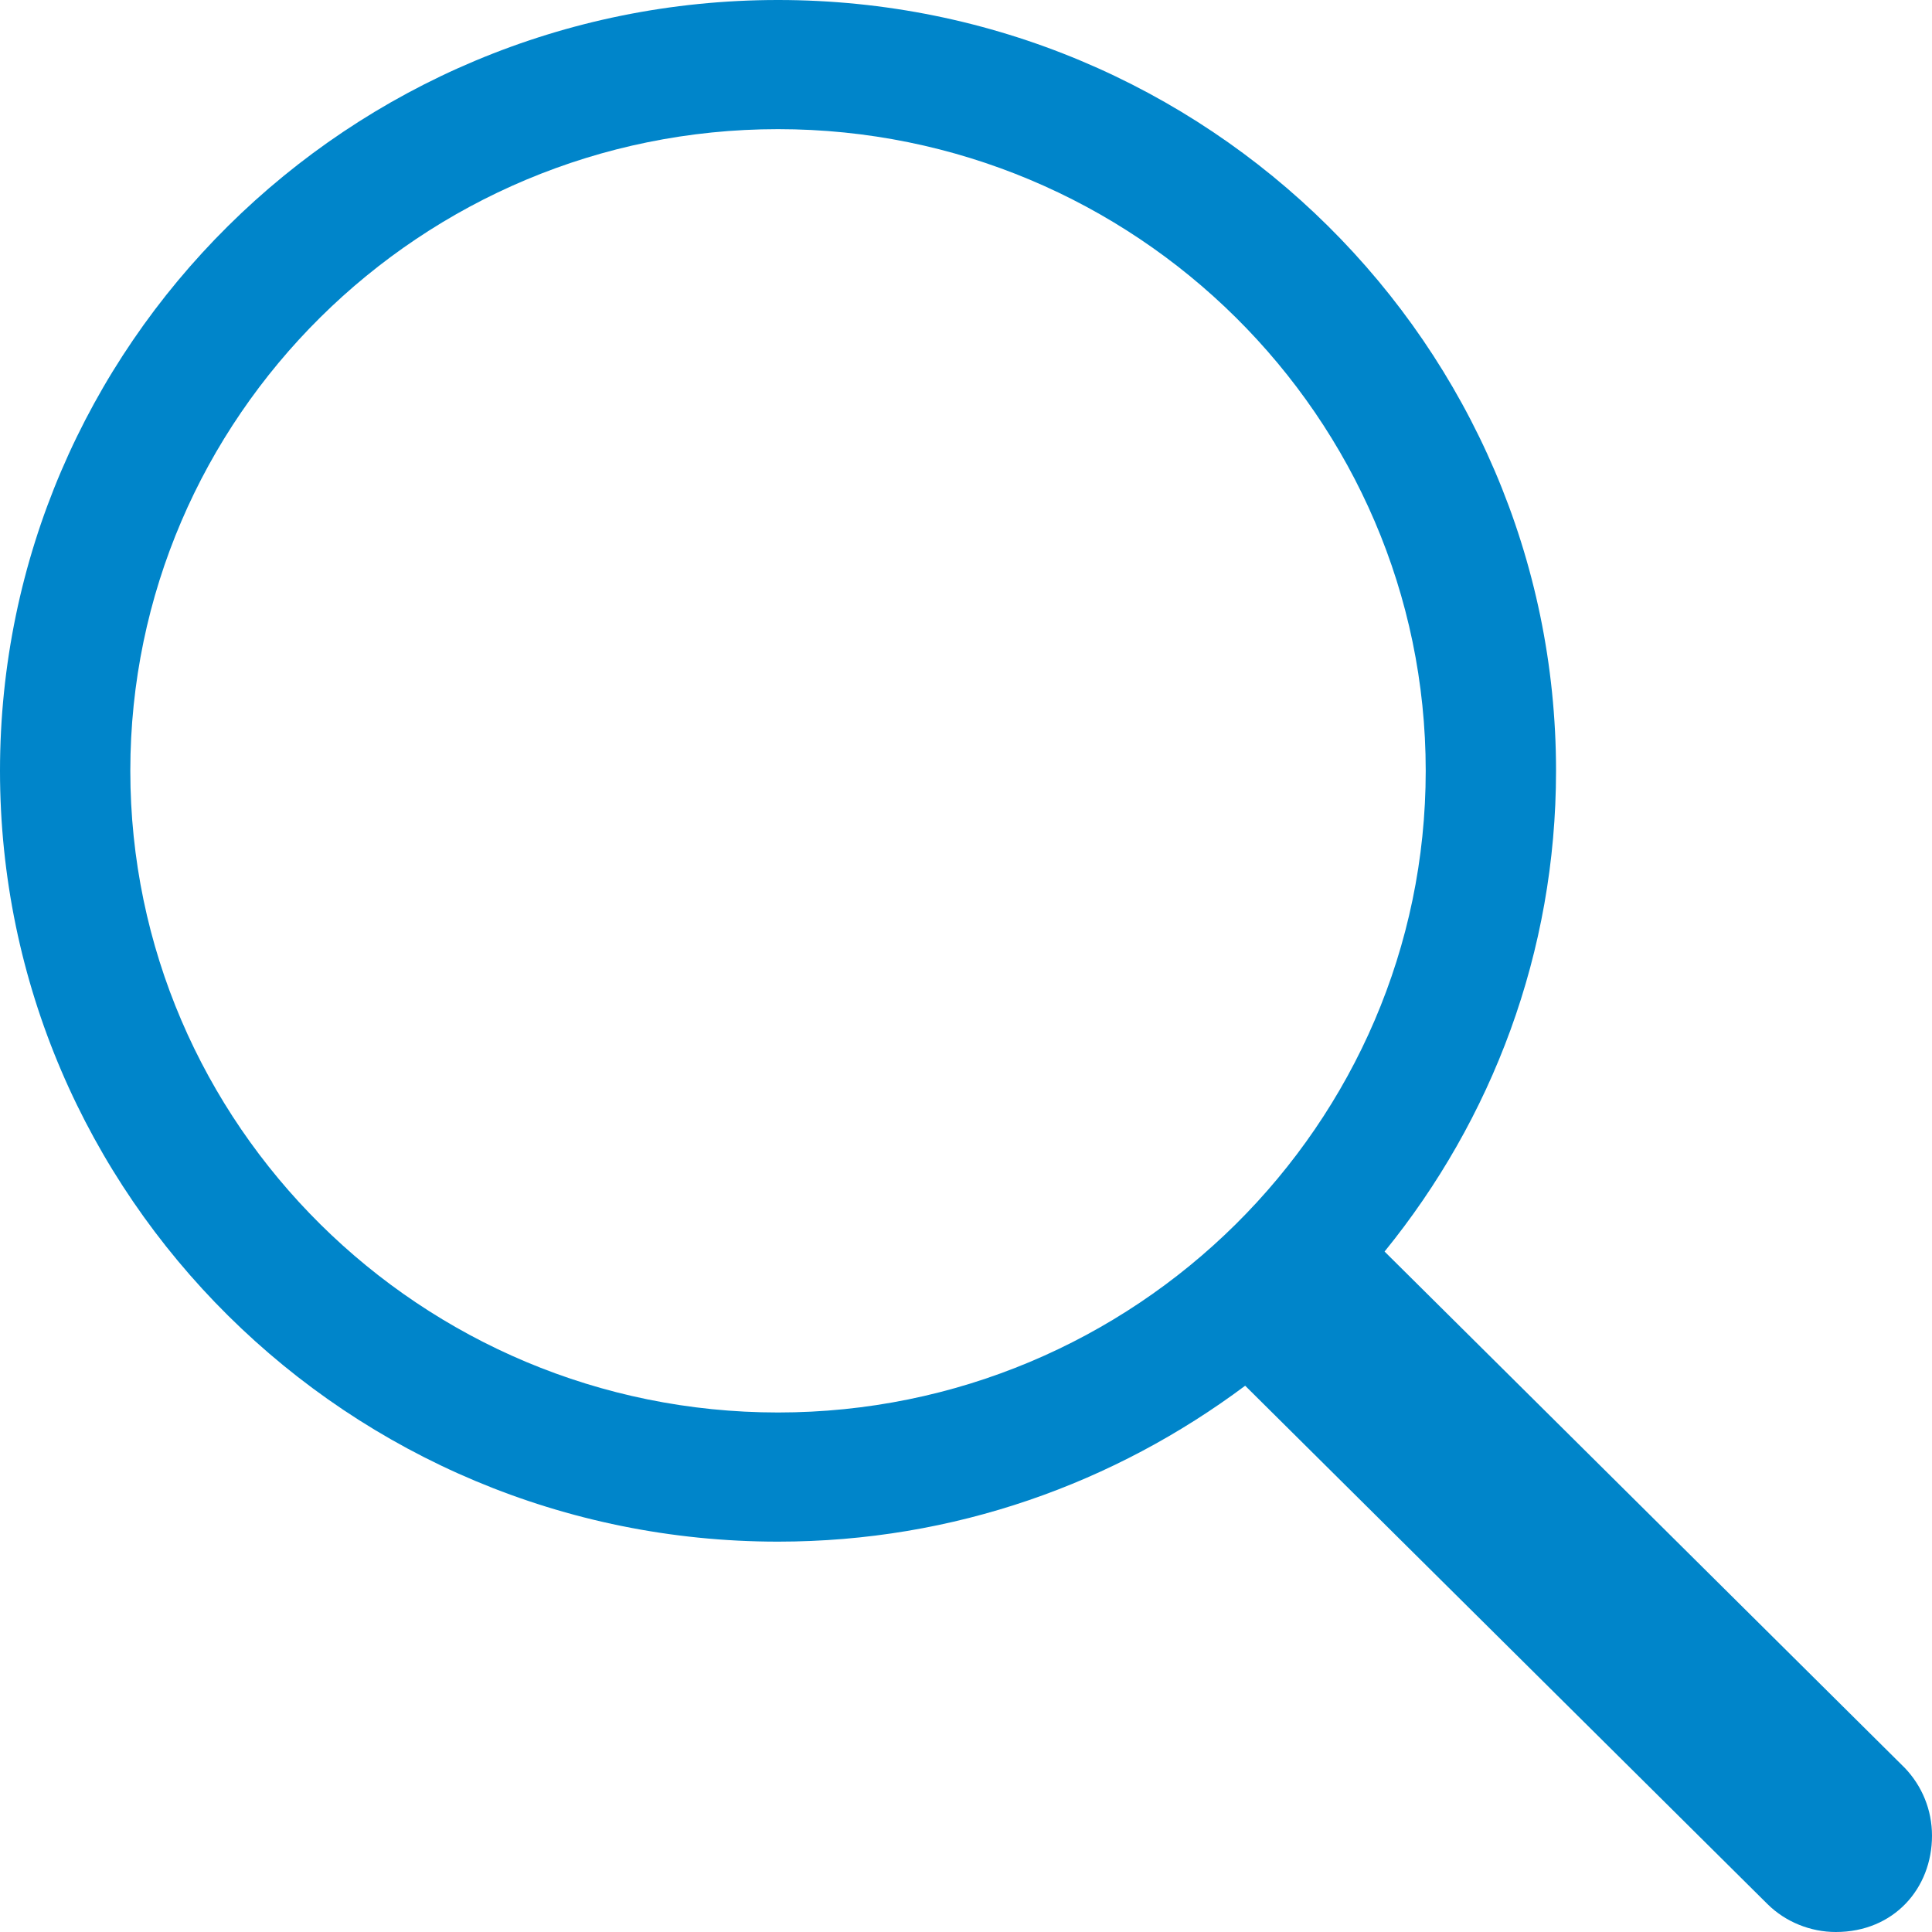<svg width="20" height="20" viewBox="0 0 20 20" fill="none" xmlns="http://www.w3.org/2000/svg">
<path d="M0 7.979C0 12.38 3.612 15.959 8.054 15.959C9.881 15.959 11.541 15.352 12.89 14.345L18.298 19.712C18.485 19.897 18.744 20 19.004 20C19.606 20 20 19.548 20 19.003C20 18.735 19.896 18.488 19.72 18.303L14.333 12.956C15.444 11.589 16.108 9.861 16.108 7.979C16.108 3.578 12.496 0 8.054 0C3.612 0 0 3.578 0 7.979ZM1.349 7.979C1.349 4.319 4.359 1.337 8.054 1.337C11.749 1.337 14.759 4.319 14.759 7.979C14.759 11.64 11.749 14.622 8.054 14.622C4.359 14.622 1.349 11.64 1.349 7.979Z" fill="#0085CA"/>
</svg>

